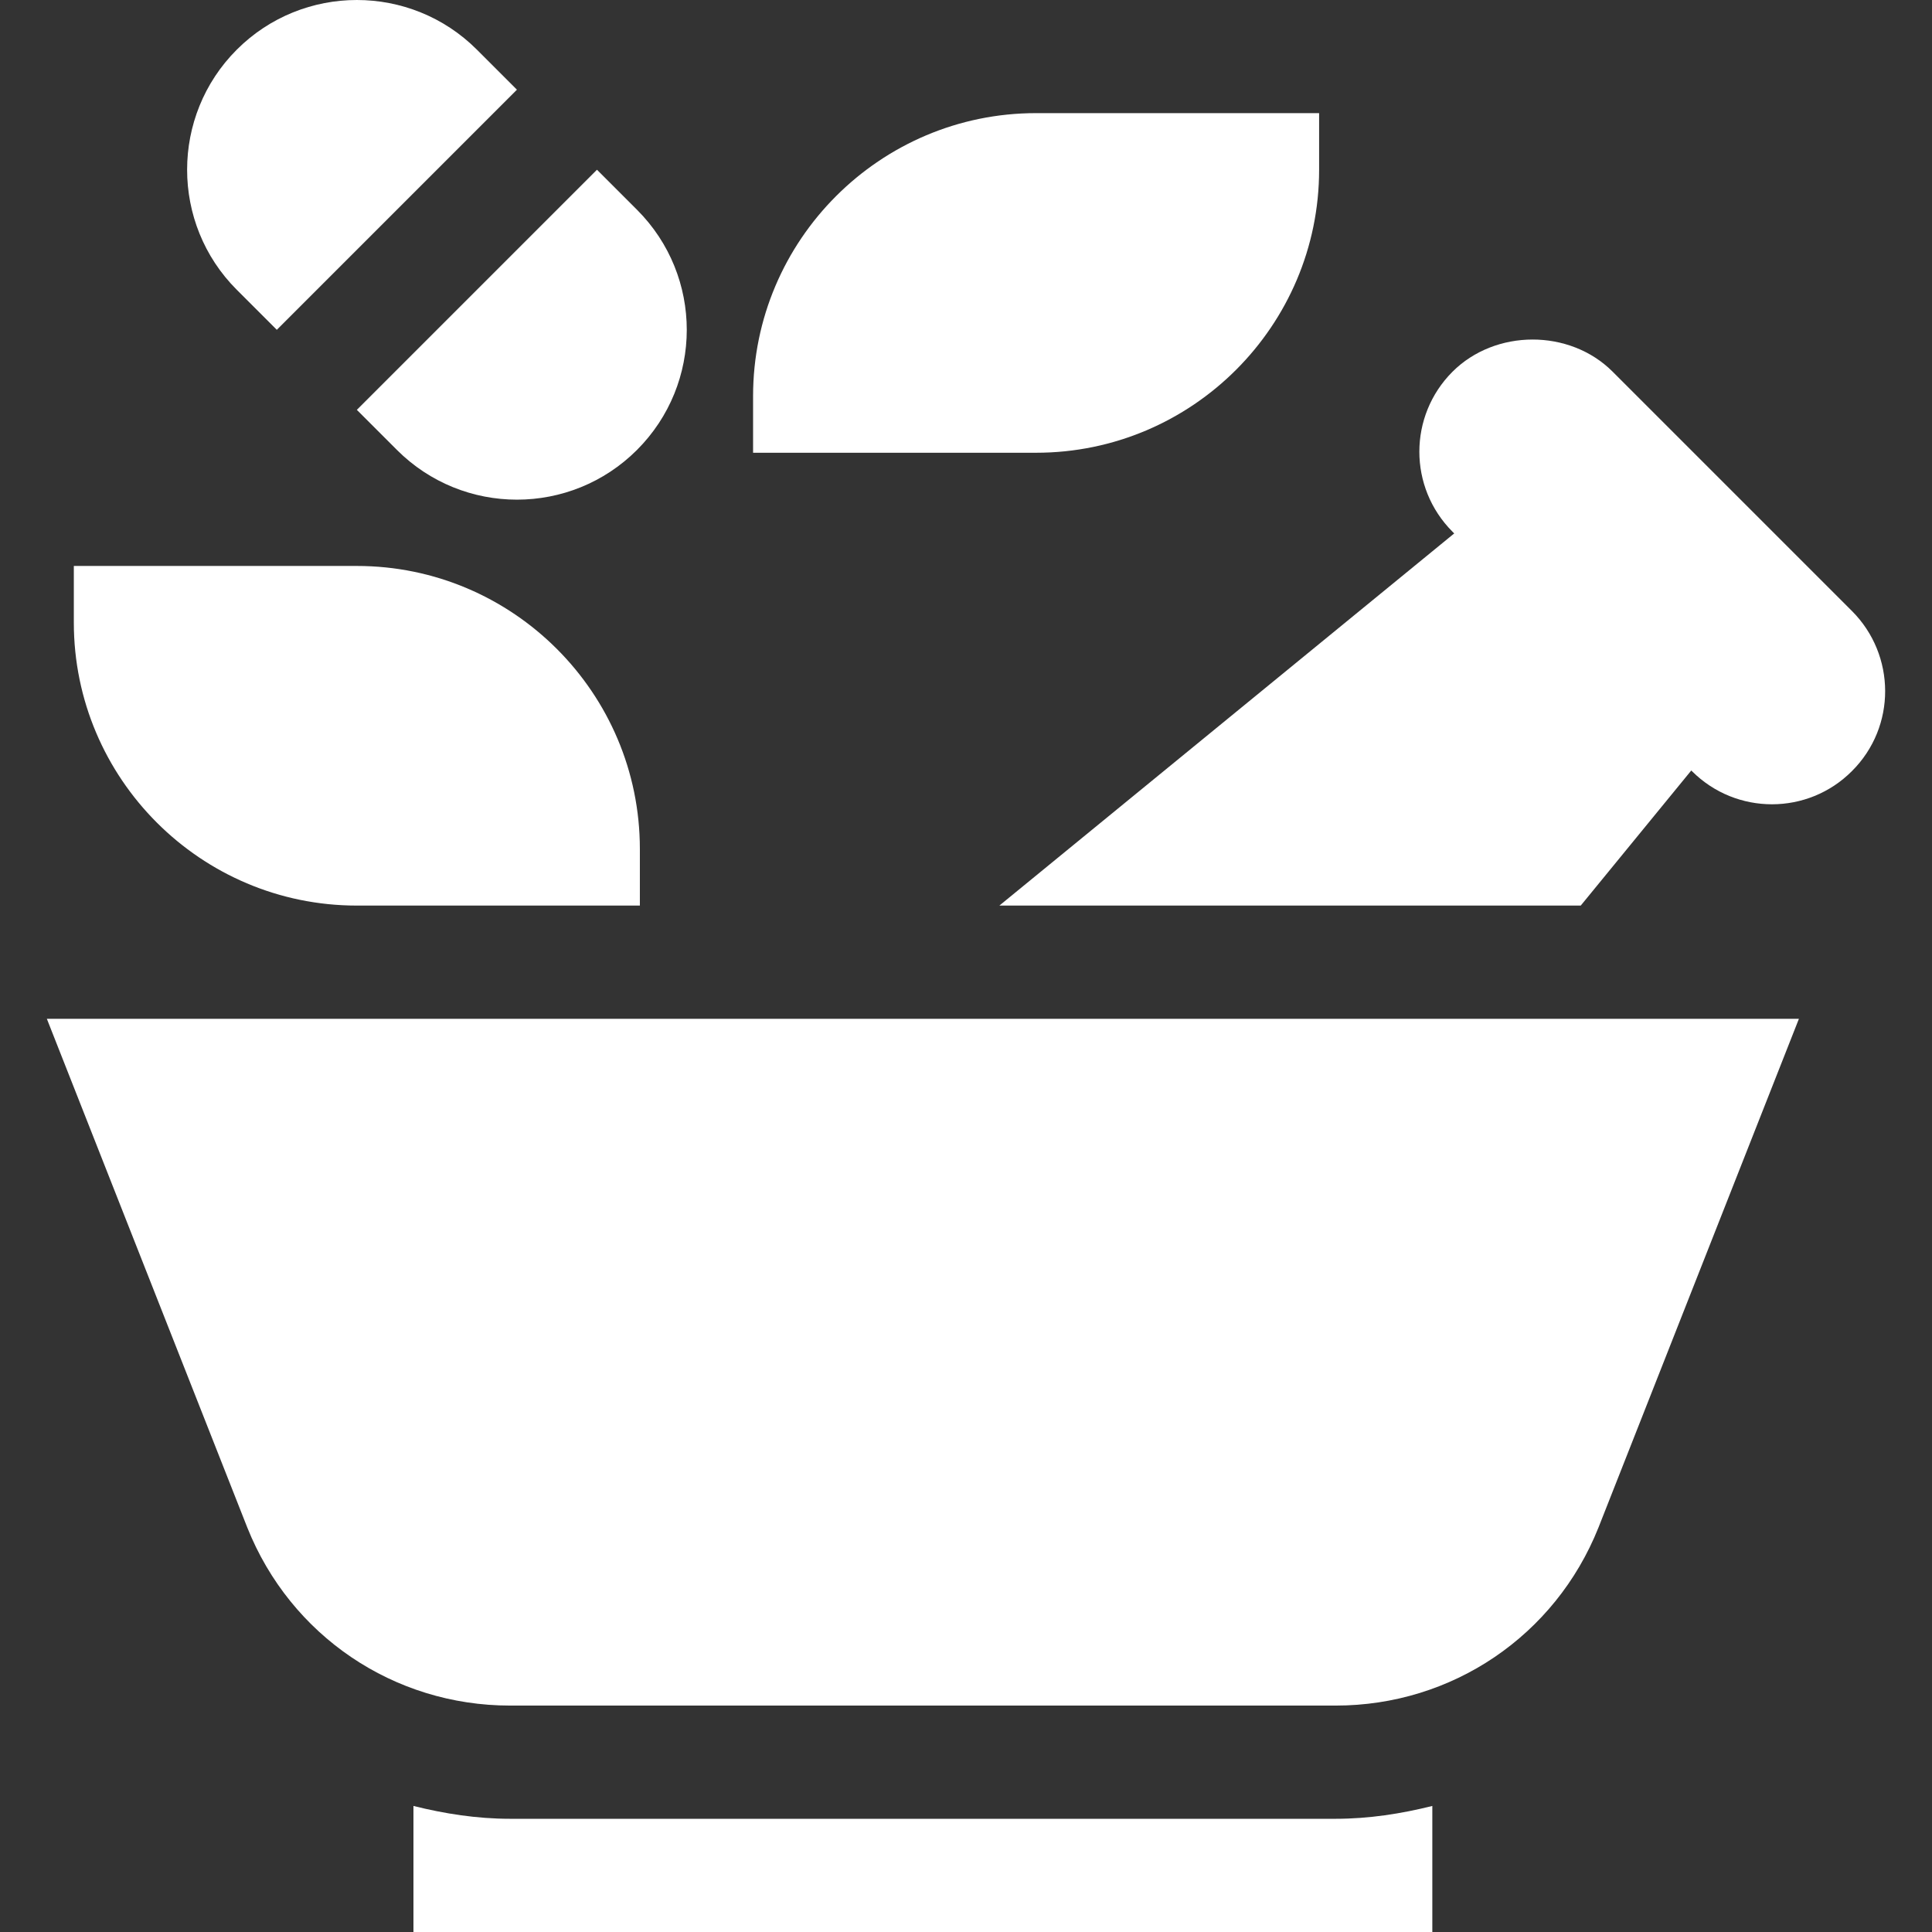 <svg id="Capa_1" enable-background="new 0 0 511.978 511.978" height="512" viewBox="0 0 511.978 511.978" width="512" xmlns="http://www.w3.org/2000/svg"><rect x="0" y="0" width="511.978" height="511.978" fill="#333333" stroke="none"/><g><path d="m423.582 404.825 53.13-134.847h-464.297l53.13 134.847c11.455 28.652 38.789 47.153 69.639 47.153h218.76c30.849 0 58.183-18.501 69.638-47.153z" fill="#fff"/><path d="m62.747 13.162c-17.549 17.549-17.549 46.084 0 63.633l10.606 10.605 63.633-63.633-10.606-10.605c-17.549-17.549-46.084-17.549-63.633 0z" fill="#fff"/><path d="m168.802 119.231c17.547-17.547 17.631-46.016 0-63.647l-10.605-10.605-63.633 63.633 10.605 10.605c17.617 17.616 46.089 17.557 63.633.014z" fill="#fff"/><path d="m199.564 104.978v15h75c41.353 0 75-33.647 75-75v-15h-75c-41.353 0-75 33.647-75 75z" fill="#fff"/><path d="m19.564 164.978c0 41.353 33.647 75 75 75h75v-15c0-41.353-33.647-75-75-75h-75z" fill="#fff"/><path d="m427.316 98.463c-11.367-11.338-31.055-11.309-42.422.059-11.638 11.667-11.746 30.586.029 42.393l.443.443-120.536 98.62h154.063l29.293-35.801.194.194c11.754 11.722 30.725 11.655 42.363-.015 11.845-11.783 11.664-30.773.029-42.437z" fill="#fff"/><path d="m135.184 481.978c-8.826 0-17.355-1.339-25.62-3.402v33.402h270v-33.402c-8.265 2.064-16.794 3.402-25.62 3.402z" fill="#fff"/></g></svg>